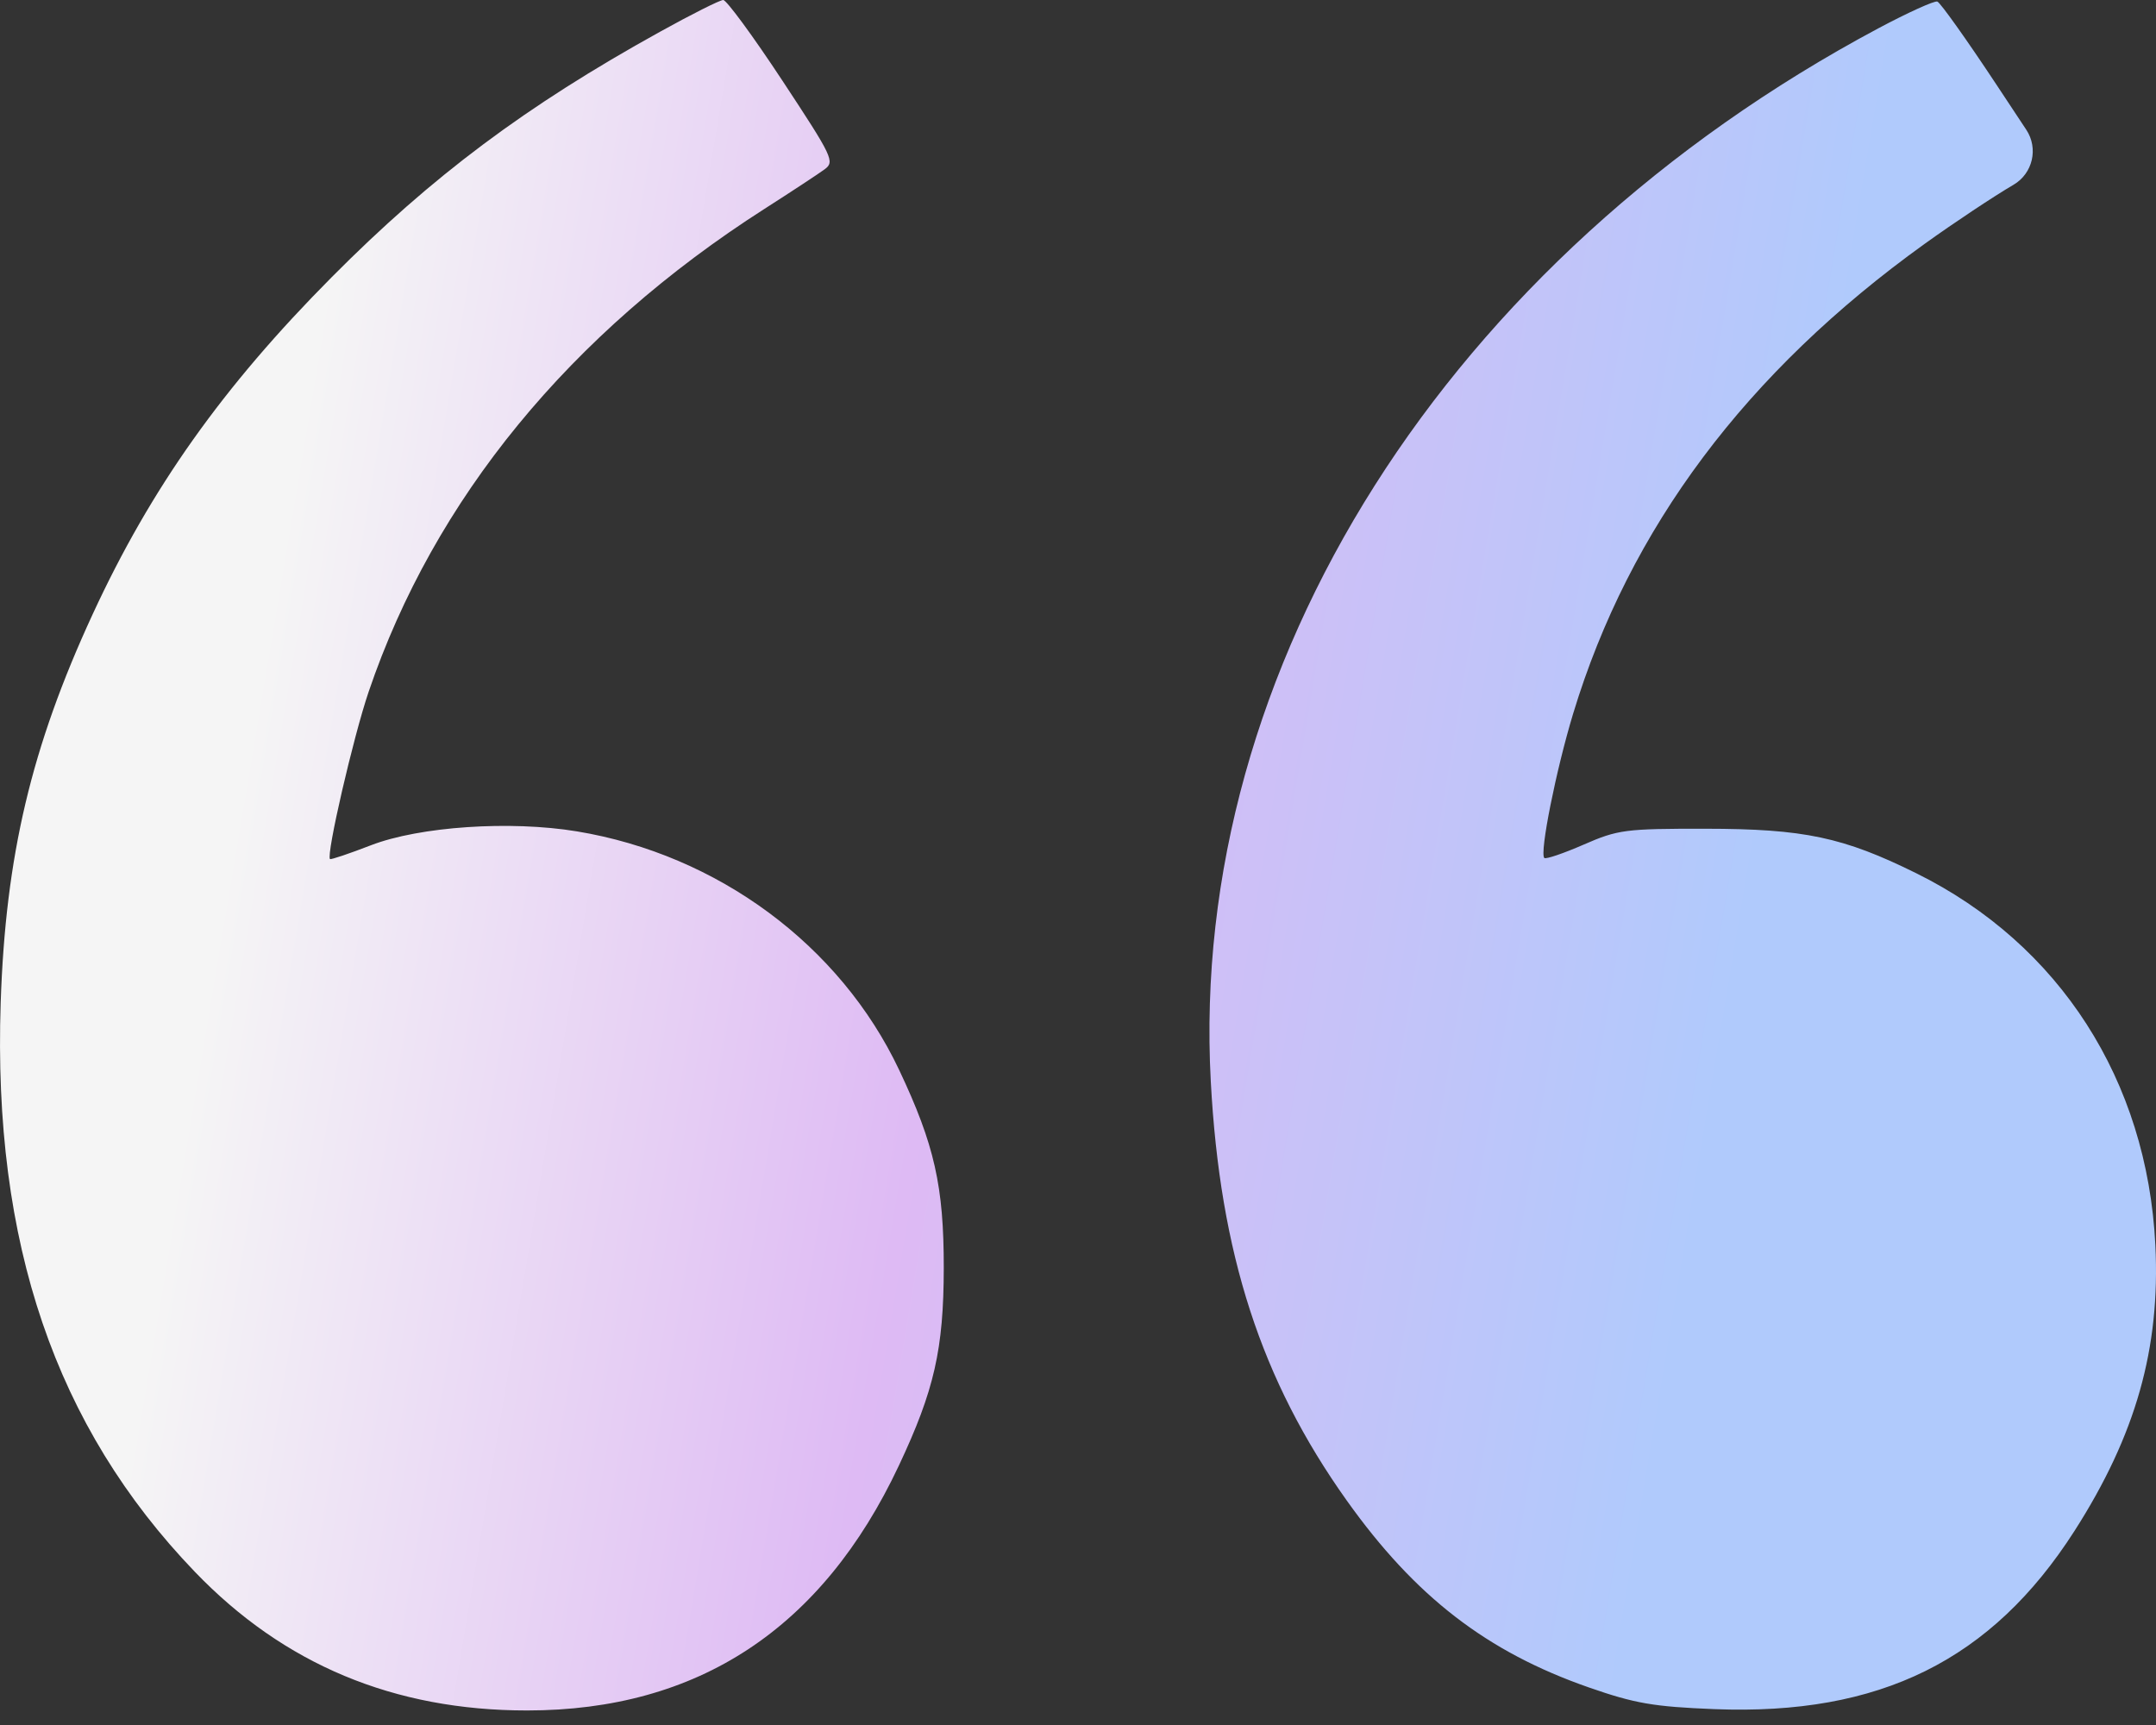 <svg width="50" height="40" viewBox="0 0 50 40" fill="none" xmlns="http://www.w3.org/2000/svg">
<rect x="0" y="0" width="50" height="40" fill="#333333" stroke="none"/>
<path fill-rule="evenodd" clip-rule="evenodd" d="M15.302 0.739C12.198 2.456 10.019 4.085 7.694 6.426C5.166 8.97 3.499 11.32 2.148 14.245C0.727 17.32 0.129 19.846 0.016 23.25C-0.169 28.82 1.284 33.081 4.516 36.445C6.583 38.596 9.137 39.663 12.222 39.663C16.187 39.663 19.067 37.767 20.845 33.986C21.668 32.238 21.884 31.285 21.887 29.404C21.889 27.507 21.672 26.545 20.852 24.81C19.485 21.919 16.646 19.817 13.378 19.278C11.833 19.023 9.732 19.165 8.603 19.6C8.099 19.795 7.671 19.939 7.653 19.92C7.561 19.825 8.193 17.09 8.549 16.042C10.069 11.569 13.217 7.729 17.731 4.842C18.358 4.441 18.985 4.029 19.124 3.926C19.364 3.749 19.315 3.645 18.144 1.869C17.466 0.84 16.848 -0.001 16.772 1.06665e-06C16.695 0.001 16.034 0.333 15.302 0.739ZM43.56 0.657C33.572 5.987 27.564 15.461 28.079 25.068C28.293 29.071 29.244 32.003 31.233 34.795C32.821 37.024 34.478 38.303 36.85 39.13C37.914 39.501 38.349 39.576 39.757 39.632C43.595 39.783 46.186 38.502 48.109 35.501C49.533 33.277 50.103 31.264 49.985 28.871C49.796 25.056 47.765 21.895 44.446 20.252C42.749 19.412 41.837 19.219 39.55 19.217C37.695 19.215 37.523 19.237 36.725 19.586C36.257 19.79 35.848 19.929 35.814 19.895C35.702 19.778 36.086 17.856 36.483 16.548C37.788 12.246 40.496 8.628 44.638 5.652C45.317 5.164 46.243 4.549 46.695 4.285C47.142 4.024 47.278 3.441 46.992 3.009L46.286 1.942C45.608 0.917 44.998 0.06 44.929 0.036C44.861 0.013 44.245 0.292 43.56 0.657Z" fill="url(#paint0_linear_1921_2535)"/>
<defs>
<linearGradient id="paint0_linear_1921_2535" x1="7.534" y1="6.61" x2="42.031" y2="12.394" gradientUnits="userSpaceOnUse">
<stop stop-color="#F5F5F5"/>
<stop offset="0.478" stop-color="#DEBAF4"/>
<stop offset="1" stop-color="#B0CAFC"/>
</linearGradient>
</defs>
</svg>
